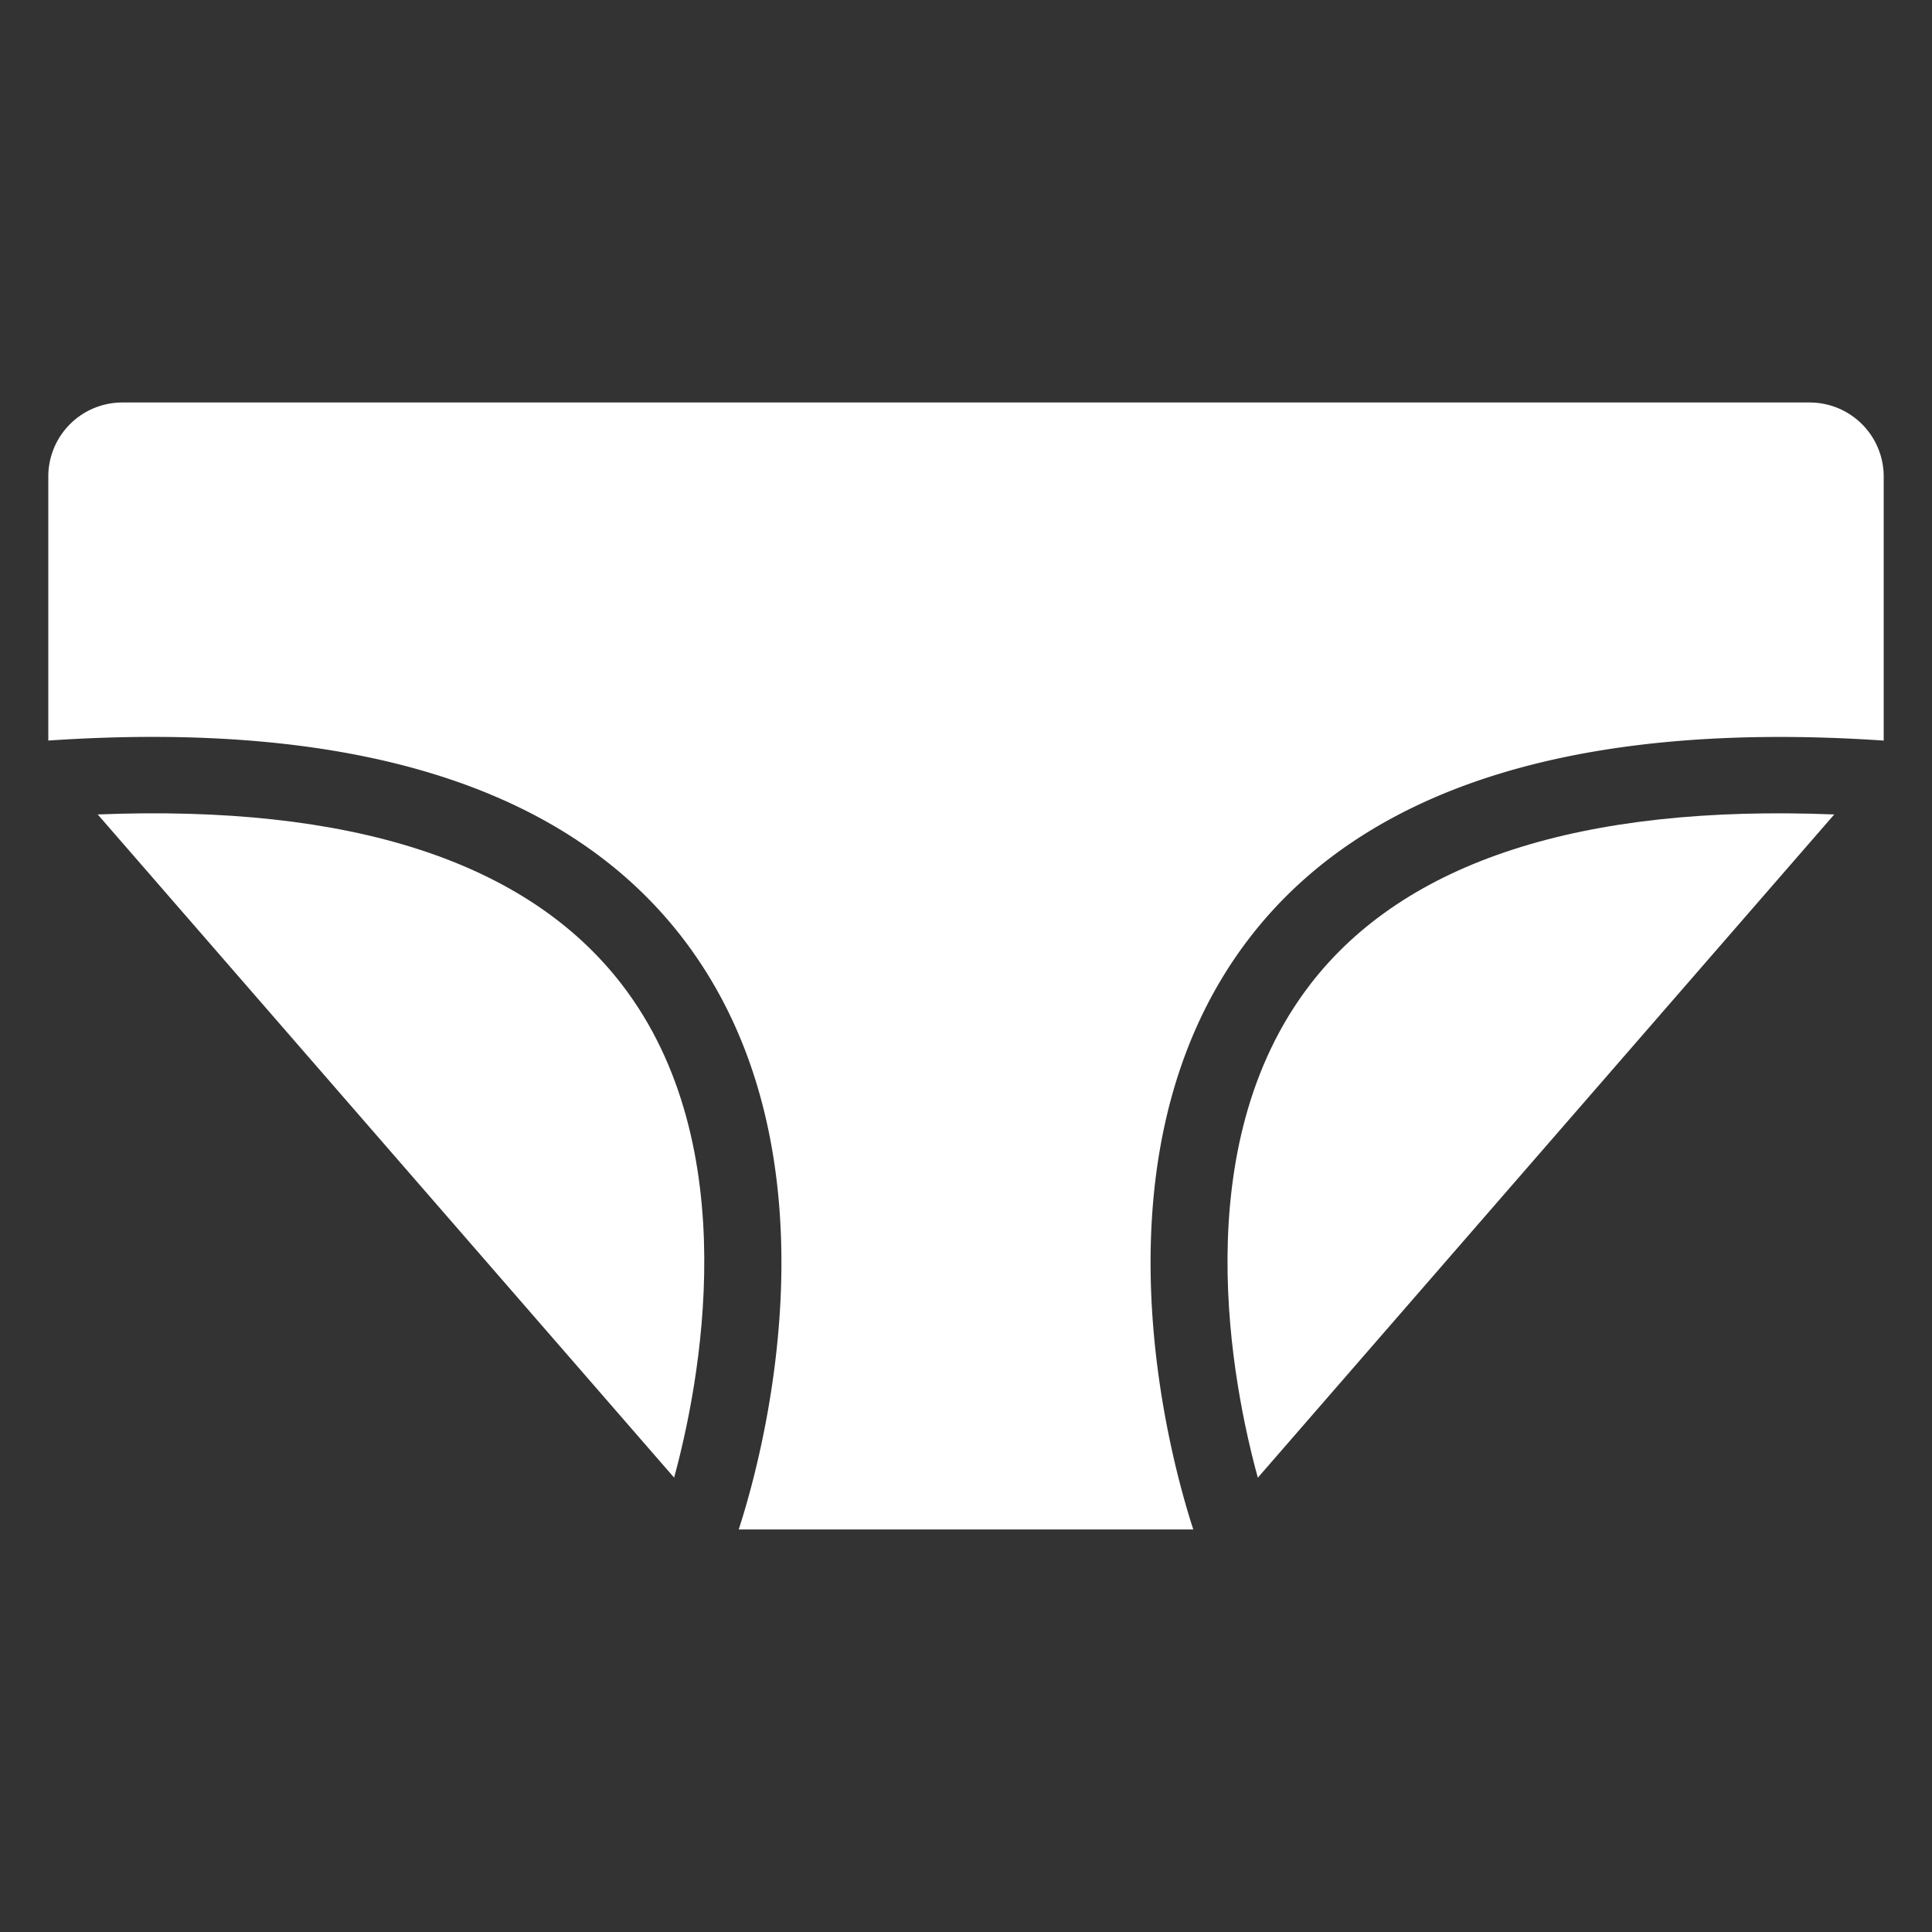 <?xml version="1.0" encoding="UTF-8"?> <svg xmlns="http://www.w3.org/2000/svg" xmlns:xlink="http://www.w3.org/1999/xlink" version="1.1" width="512" height="512" x="0" y="0" viewBox="0 0 100 100" style="enable-background:new 0 0 512 512" xml:space="preserve" class=""><rect x="0" y="0" width="100" height="100" fill="#333333" stroke="none"/><g><path d="M2.5 38.331c15.737-1.063 26.78 2.36 32.825 10.215 8.59 11.161 4.03 27.191 2.91 30.62h23.53c-1.12-3.429-5.68-19.459 2.91-30.62C70.72 40.692 81.768 37.274 97.5 38.332V24.665a3.832 3.832 0 0 0-3.832-3.832H6.332A3.832 3.832 0 0 0 2.5 24.665V38.33z" fill="#ffffff" opacity="1" data-original="#000000"></path><path d="m5.058 42.156 29.834 34.326c1.303-4.78 3.764-17.135-2.714-25.536-4.912-6.37-14.036-9.314-27.12-8.79zM67.812 50.96c-6.485 8.426-4.015 20.757-2.707 25.525L94.94 42.156c-13.086-.521-22.22 2.425-27.13 8.804z" fill="#ffffff" opacity="1" data-original="#000000"></path></g></svg> 
